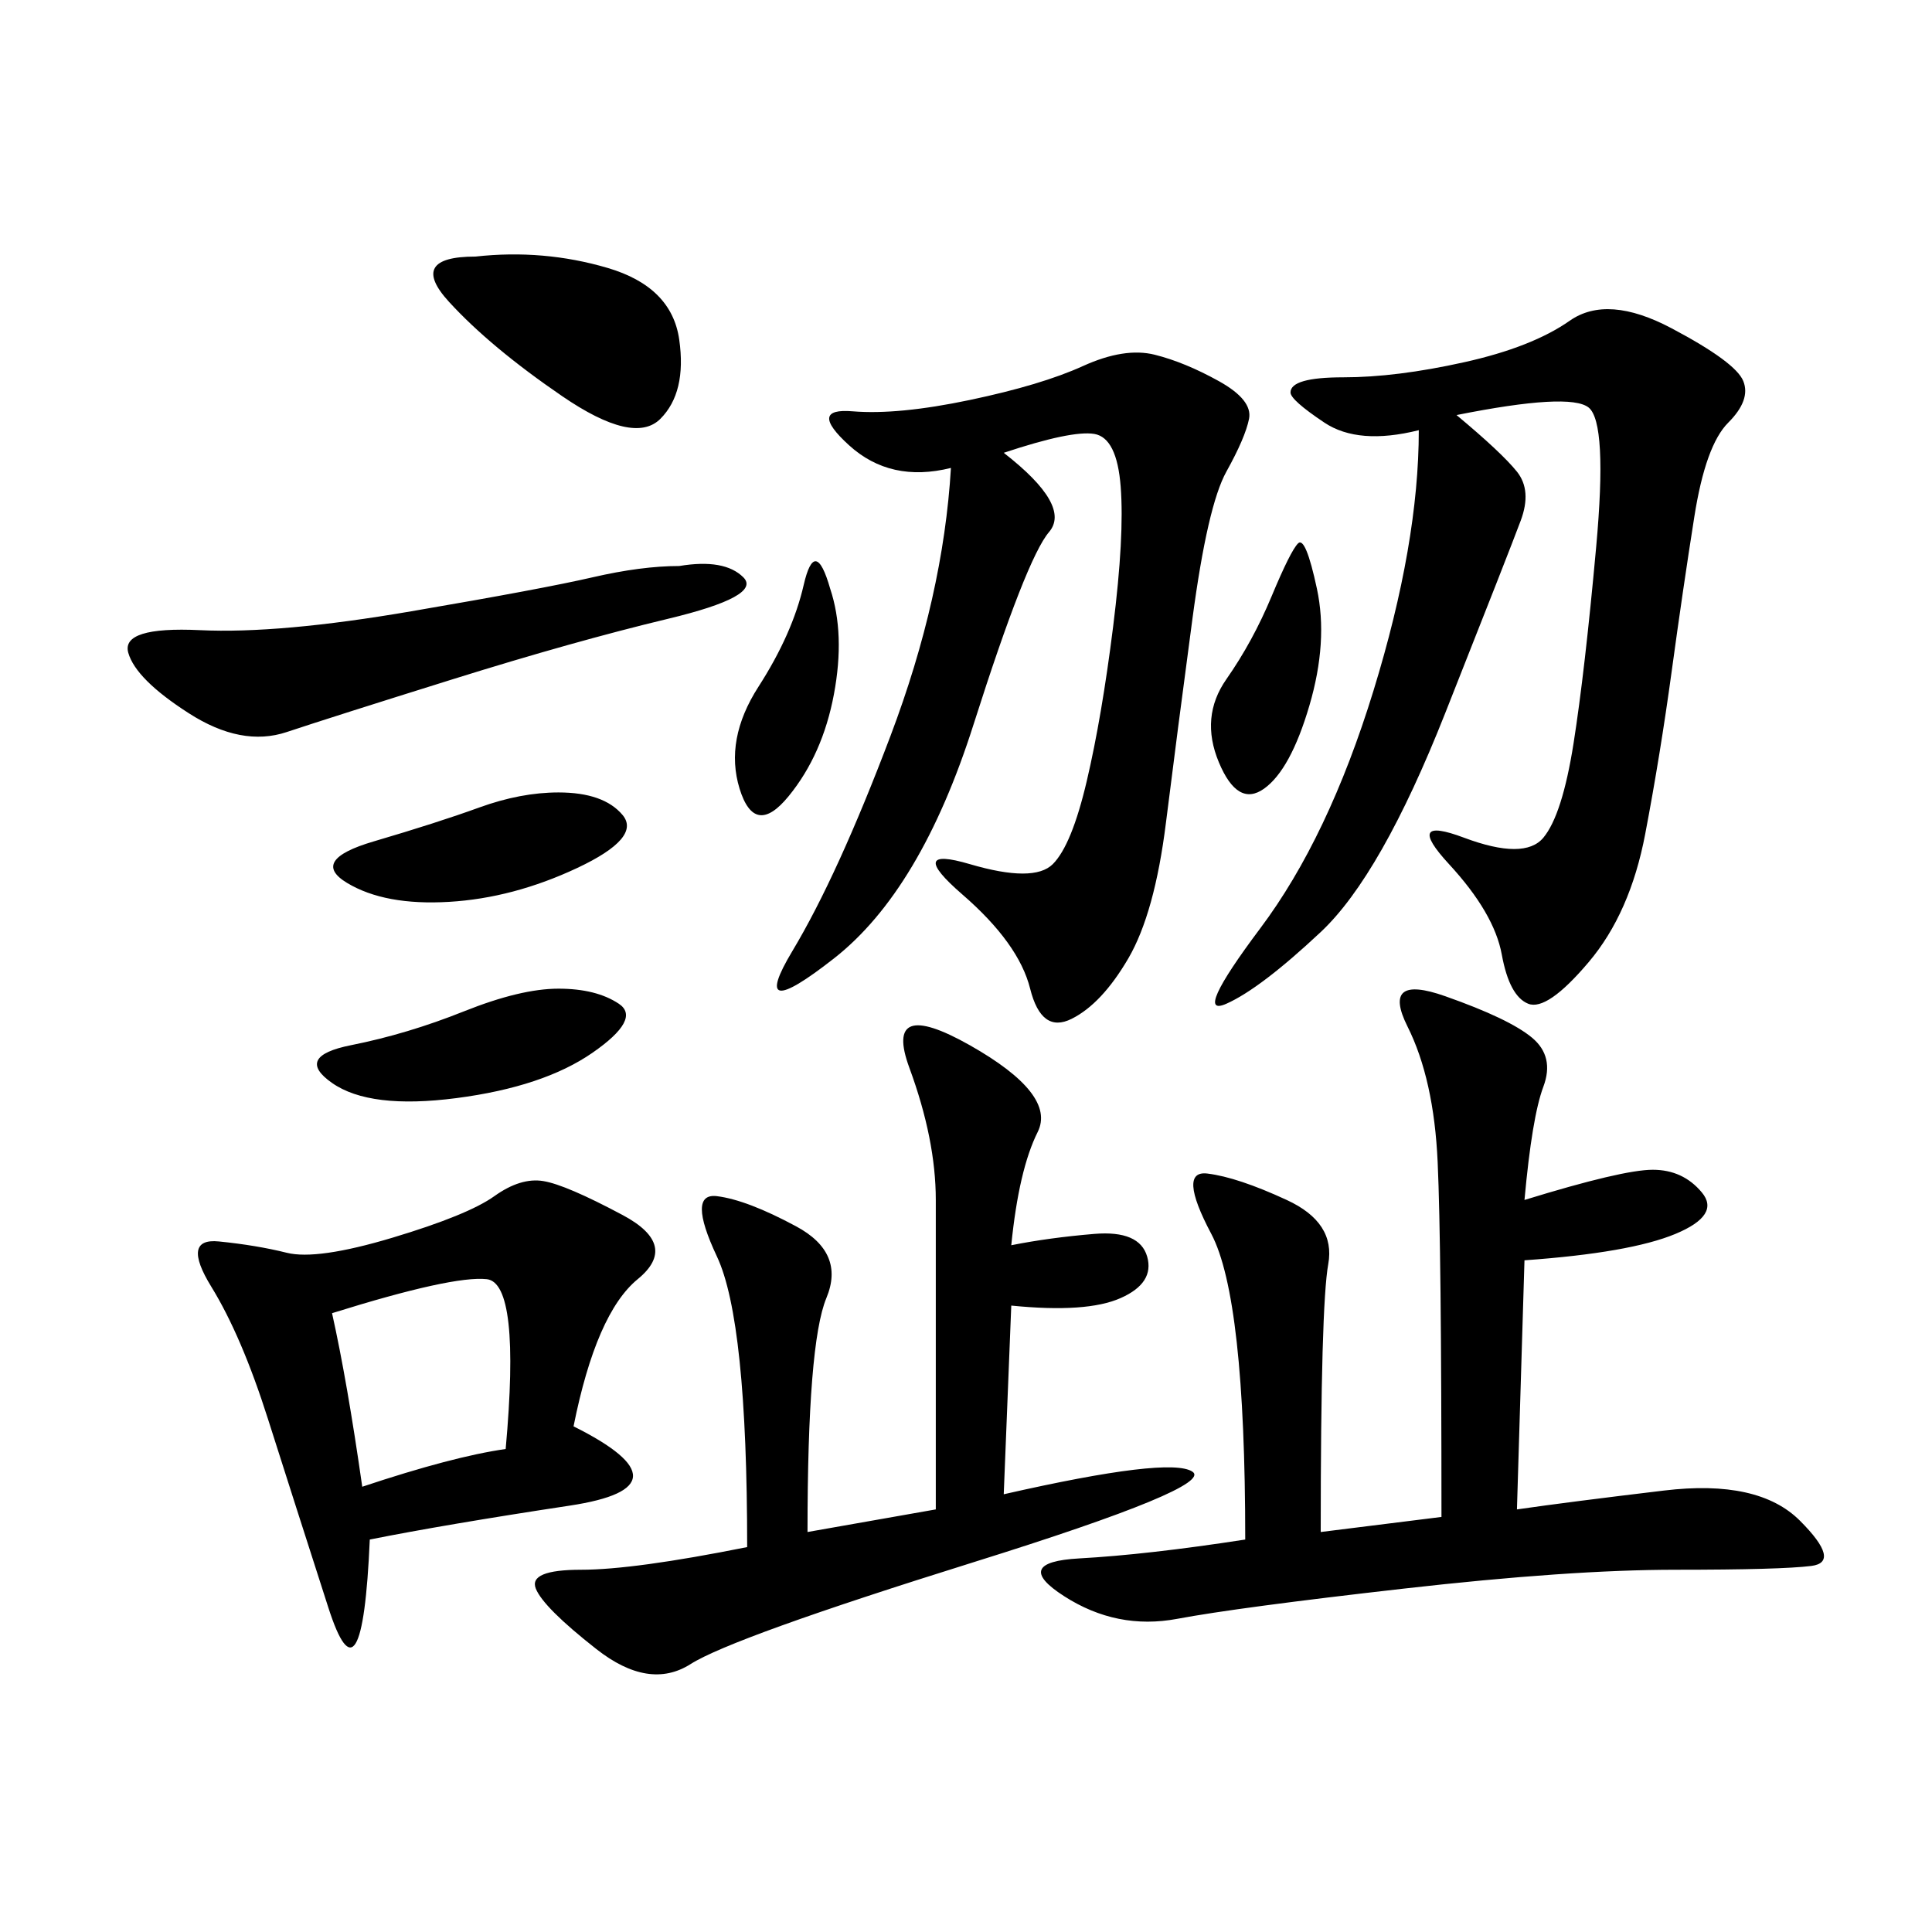 <svg xmlns="http://www.w3.org/2000/svg" xmlns:xlink="http://www.w3.org/1999/xlink" width="300" height="300"><path d="M236.72 186.33Q251.95 181.64 256.64 181.64L256.64 181.64Q261.33 181.64 264.26 185.16Q267.19 188.67 260.16 191.60Q253.13 194.53 236.72 195.70L236.72 195.70L235.55 234.38Q243.75 233.20 258.40 231.45Q273.05 229.69 279.49 236.13Q285.94 242.58 281.25 243.16Q276.56 243.75 260.16 243.75L260.16 243.75Q243.75 243.75 217.97 246.68Q192.19 249.61 182.81 251.37Q173.44 253.13 165.23 247.85Q157.03 242.58 167.58 241.99Q178.13 241.41 193.36 239.06L193.36 239.06Q193.36 201.56 188.09 191.60Q182.81 181.64 187.50 182.23Q192.19 182.81 199.80 186.33Q207.42 189.84 206.25 196.29Q205.08 202.73 205.08 237.89L205.08 237.89L223.83 235.55Q223.83 193.36 223.24 180.47Q222.66 167.58 218.55 159.38Q214.45 151.17 224.41 154.69Q234.38 158.20 237.89 161.13Q241.41 164.06 239.65 168.75Q237.89 173.44 236.72 186.33L236.72 186.33ZM226.17 64.45Q233.20 70.31 235.55 73.24Q237.89 76.17 236.13 80.86Q234.38 85.55 224.41 110.74Q214.45 135.94 205.08 144.73Q195.70 153.52 190.43 155.86Q185.16 158.20 195.70 144.14Q206.25 130.08 213.28 107.23Q220.31 84.38 220.31 66.80L220.31 66.80Q210.94 69.14 205.66 65.63Q200.39 62.11 200.39 60.94L200.39 60.94Q200.39 58.59 208.59 58.59L208.59 58.59Q216.80 58.59 227.34 56.25Q237.89 53.91 243.75 49.80Q249.61 45.70 259.57 50.98Q269.53 56.25 270.70 59.18Q271.88 62.11 268.36 65.63Q264.84 69.14 263.09 80.27Q261.33 91.41 259.57 104.30Q257.81 117.19 255.47 129.49Q253.13 141.80 246.68 149.41Q240.23 157.03 237.30 155.86Q234.38 154.69 233.20 148.24Q232.03 141.80 225 134.18Q217.97 126.56 227.34 130.08Q236.72 133.59 239.65 130.08Q242.58 126.56 244.34 115.43Q246.09 104.30 247.85 84.96Q249.61 65.63 246.68 63.28Q243.75 60.94 226.17 64.45L226.17 64.45ZM155.86 70.31Q166.41 78.52 162.89 82.62Q159.38 86.72 151.17 112.50Q142.97 138.28 129.49 148.83Q116.02 159.38 123.05 147.66Q130.08 135.94 138.28 114.26Q146.48 92.58 147.66 72.66L147.66 72.66Q138.28 75 131.84 69.14Q125.39 63.28 132.42 63.87Q139.45 64.45 150.59 62.11Q161.72 59.77 168.16 56.84Q174.61 53.91 179.30 55.08Q183.98 56.25 189.26 59.18Q194.53 62.11 193.95 65.04Q193.36 67.97 190.43 73.24Q187.50 78.52 185.16 96.09Q182.81 113.67 181.05 127.73Q179.30 141.80 175.20 148.83Q171.09 155.86 166.41 158.20Q161.72 160.55 159.96 153.52Q158.20 146.48 149.41 138.87Q140.63 131.25 150.59 134.18Q160.55 137.11 163.48 134.18Q166.41 131.25 168.75 121.29Q171.09 111.33 172.85 97.27Q174.61 83.20 174.02 75.59Q173.44 67.97 169.92 67.38Q166.41 66.80 155.86 70.31L155.86 70.31ZM157.03 193.36Q162.89 192.19 169.92 191.60Q176.95 191.02 178.13 195.12Q179.30 199.22 174.02 201.56Q168.75 203.91 157.03 202.73L157.03 202.73L155.86 232.03Q181.64 226.17 185.16 228.52Q188.67 230.86 151.17 242.58Q113.67 254.30 107.23 258.40Q100.78 262.50 92.58 256.05Q84.38 249.61 83.20 246.68Q82.03 243.75 90.23 243.75L90.23 243.75Q98.44 243.75 116.02 240.23L116.02 240.23Q116.02 205.08 111.33 195.12Q106.64 185.16 111.33 185.74Q116.02 186.33 123.63 190.43Q131.25 194.53 128.32 201.56Q125.39 208.59 125.39 237.89L125.39 237.89L145.31 234.38L145.31 186.33Q145.31 176.95 141.21 165.82Q137.11 154.69 150.59 162.30Q164.06 169.92 161.13 175.78Q158.20 181.64 157.03 193.36L157.03 193.36ZM89.06 221.48Q107.81 230.86 88.48 233.79Q69.14 236.72 57.42 239.06L57.42 239.06Q56.25 266.02 50.98 249.61Q45.70 233.20 41.60 220.31Q37.50 207.42 32.81 199.80Q28.13 192.19 33.98 192.77Q39.84 193.36 44.53 194.53Q49.22 195.70 60.94 192.19Q72.66 188.67 76.76 185.74Q80.86 182.81 84.38 183.40Q87.89 183.98 96.68 188.67Q105.47 193.36 99.02 198.63Q92.58 203.91 89.06 221.48L89.06 221.48ZM105.47 87.89Q112.50 86.72 115.43 89.65Q118.36 92.58 103.71 96.09Q89.06 99.61 70.31 105.47Q51.56 111.33 44.53 113.67Q37.50 116.02 29.30 110.74Q21.09 105.47 19.92 101.37Q18.75 97.27 31.05 97.85Q43.36 98.44 63.87 94.92Q84.38 91.41 91.99 89.65Q99.61 87.89 105.47 87.89L105.47 87.89ZM51.56 203.91Q53.91 214.45 56.25 230.86L56.25 230.86Q70.31 226.17 78.52 225L78.52 225Q80.86 199.22 75.59 198.63Q70.31 198.05 51.56 203.91L51.56 203.91ZM73.83 39.84Q84.38 38.67 94.34 41.60Q104.30 44.53 105.47 52.73Q106.64 60.94 102.54 65.04Q98.44 69.14 87.30 61.52Q76.17 53.91 69.73 46.88Q63.28 39.84 73.83 39.84L73.83 39.84ZM86.72 153.52Q92.58 153.52 96.09 155.86Q99.61 158.20 91.99 163.48Q84.38 168.75 70.90 170.51Q57.42 172.27 51.56 168.16Q45.70 164.06 54.49 162.30Q63.28 160.55 72.07 157.03Q80.86 153.52 86.72 153.52L86.72 153.52ZM86.72 123.05Q93.75 123.05 96.68 126.56Q99.61 130.08 89.65 134.77Q79.69 139.45 69.73 140.04Q59.77 140.63 53.91 137.11Q48.05 133.59 58.01 130.66Q67.97 127.73 74.41 125.39Q80.86 123.05 86.72 123.05L86.72 123.05ZM201.56 84.38Q202.73 83.20 204.49 91.41Q206.25 99.61 203.32 109.57Q200.39 119.53 196.29 122.46Q192.19 125.39 189.26 118.36Q186.33 111.33 190.43 105.47Q194.53 99.61 197.46 92.58Q200.39 85.55 201.56 84.38L201.56 84.38ZM128.91 91.41Q131.25 98.44 129.49 107.81Q127.73 117.19 122.46 123.63Q117.19 130.08 114.84 122.46Q112.50 114.84 117.77 106.64Q123.05 98.44 124.80 90.82Q126.56 83.20 128.91 91.41L128.91 91.41Z"/></svg>
